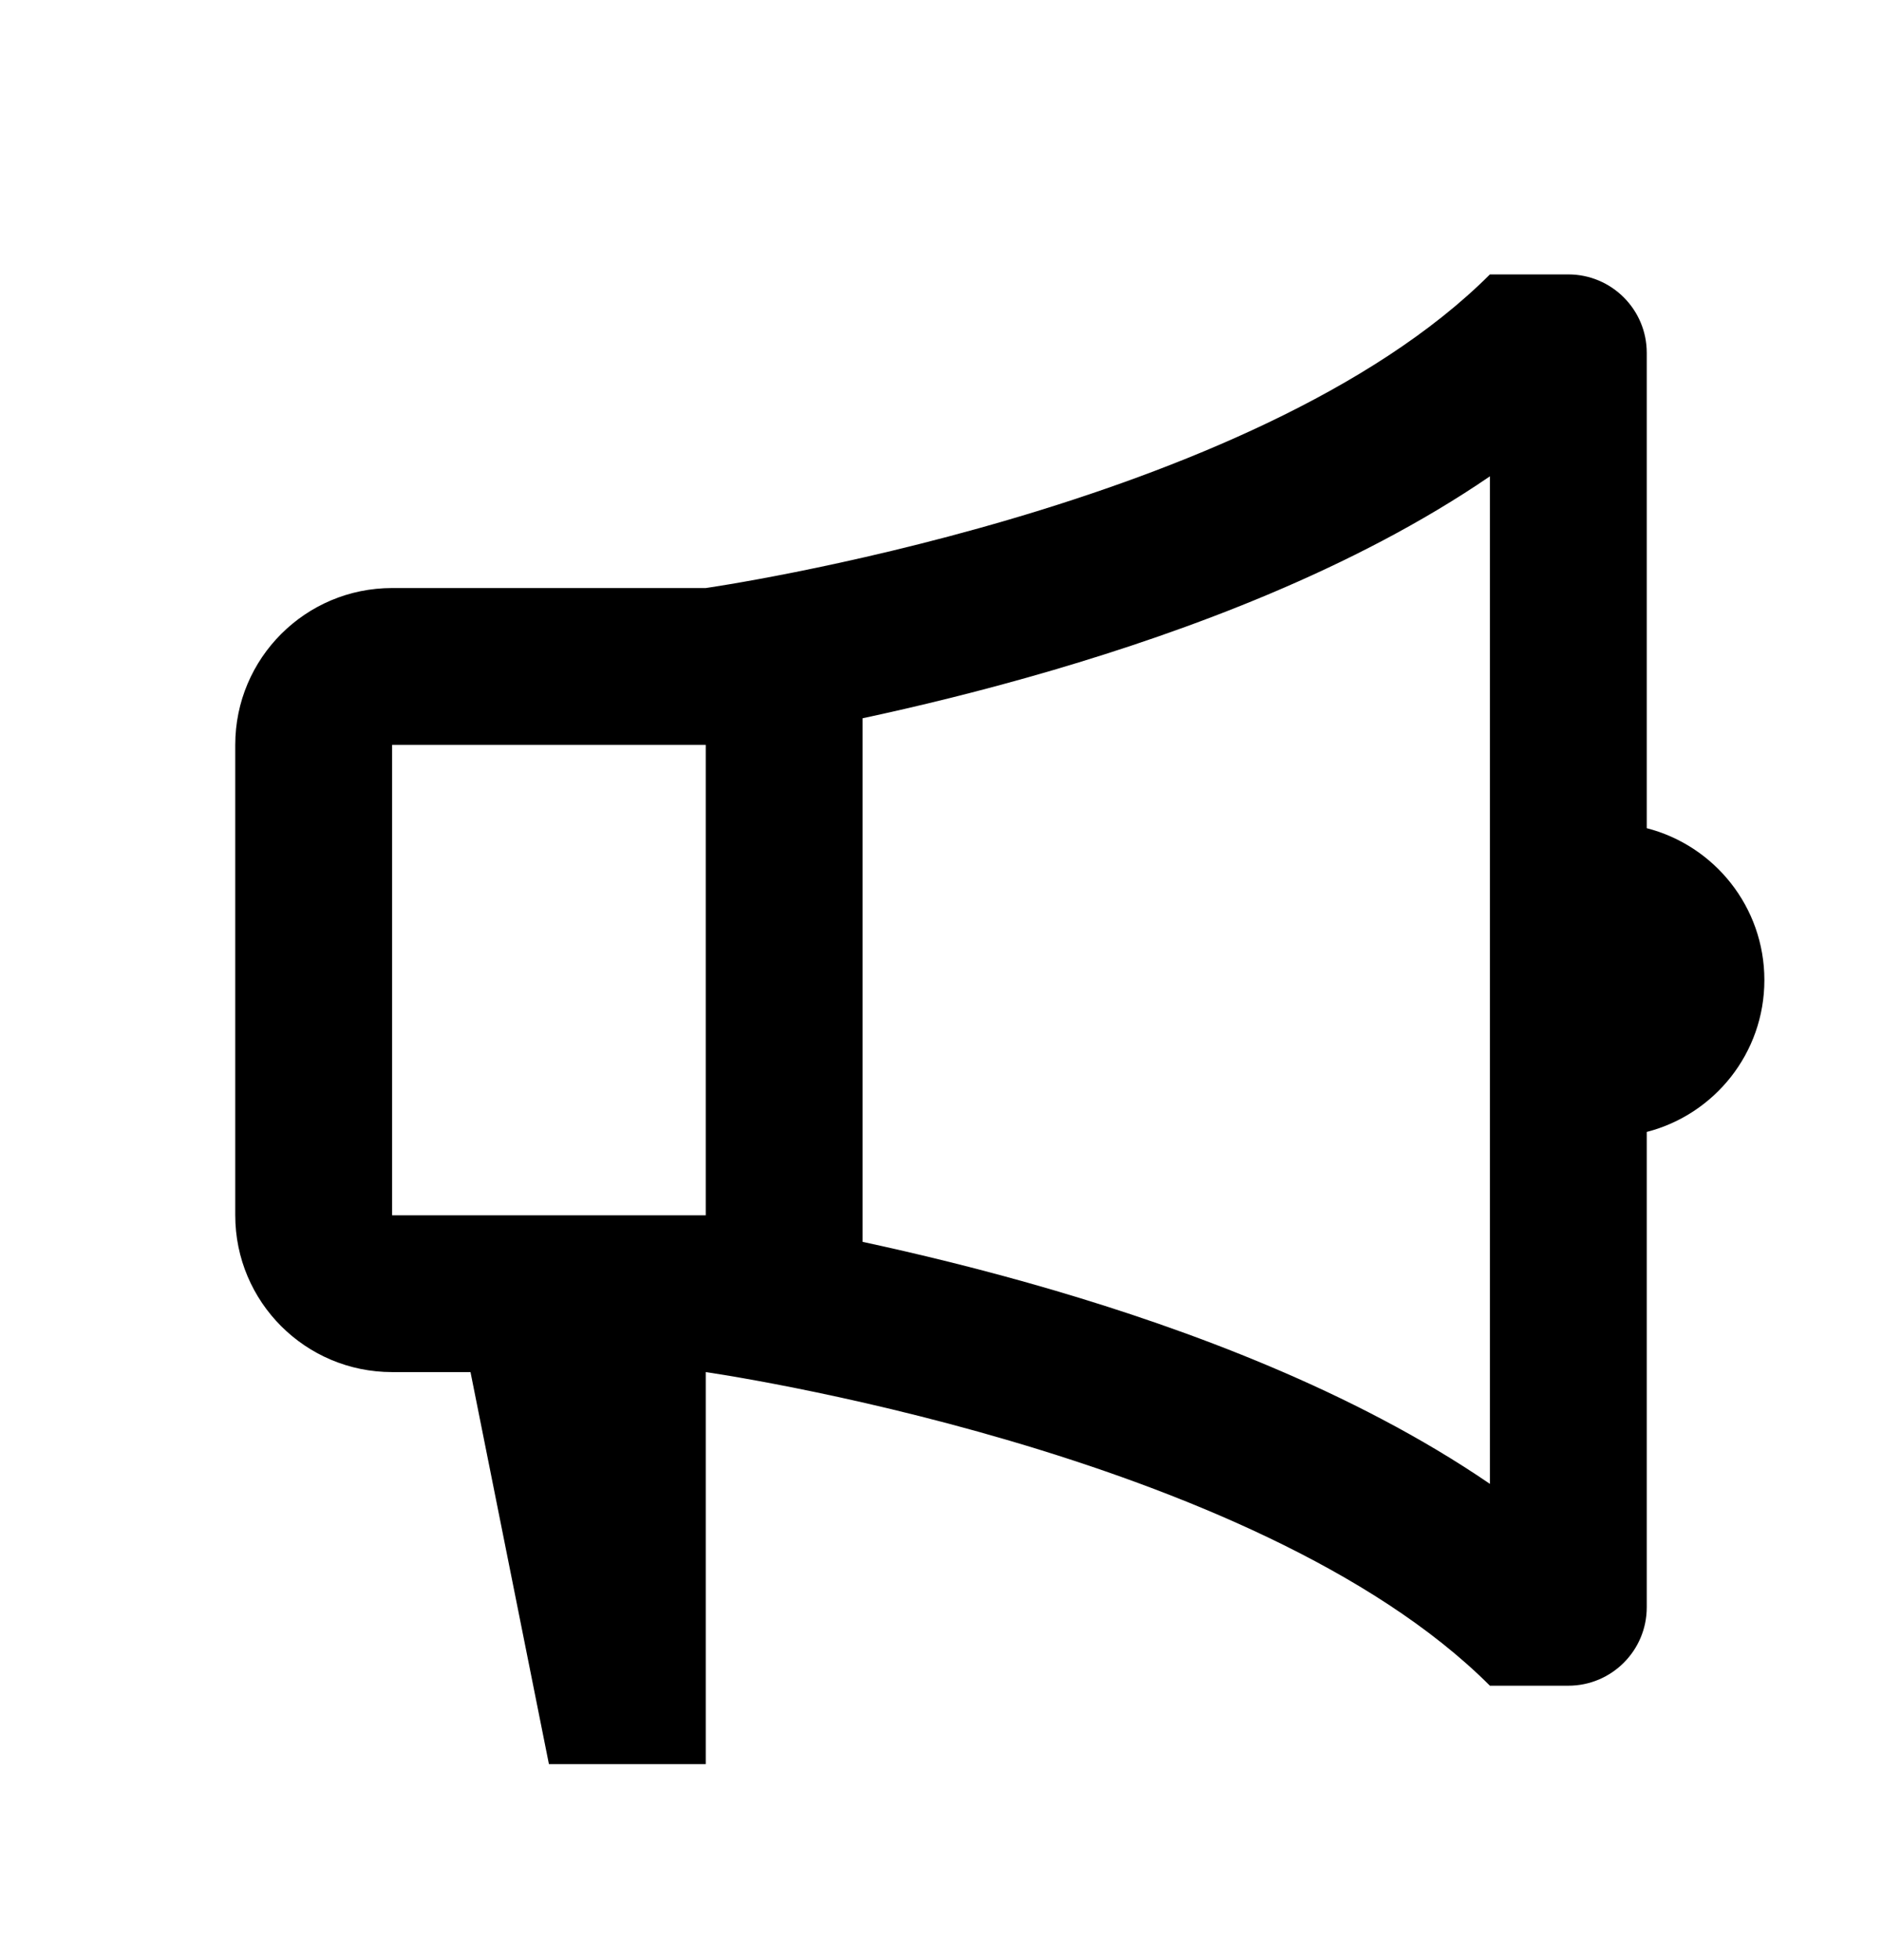 <?xml version="1.0" encoding="UTF-8"?> <svg xmlns="http://www.w3.org/2000/svg" width="24" height="25" viewBox="0 0 24 25" fill="none"><path d="M9 17.5C9 17.5 16 18.5 19 21.5H20C20.552 21.5 21 21.052 21 20.5V14.437C21.863 14.215 22.5 13.432 22.5 12.5C22.5 11.568 21.863 10.785 21 10.563V4.5C21 3.948 20.552 3.5 20 3.5H19C16 6.5 9 7.5 9 7.5H5C3.895 7.5 3 8.396 3 9.5V15.5C3 16.605 3.895 17.5 5 17.5H6L7 22.5H9V17.5ZM11 9.161C11.683 9.015 12.527 8.812 13.439 8.544C15.117 8.05 17.25 7.273 19 6.075V18.926C17.25 17.728 15.117 16.95 13.439 16.456C12.527 16.188 11.683 15.986 11 15.839V9.161ZM5 9.5H9V15.5H5V9.5Z" fill="black"></path></svg> 